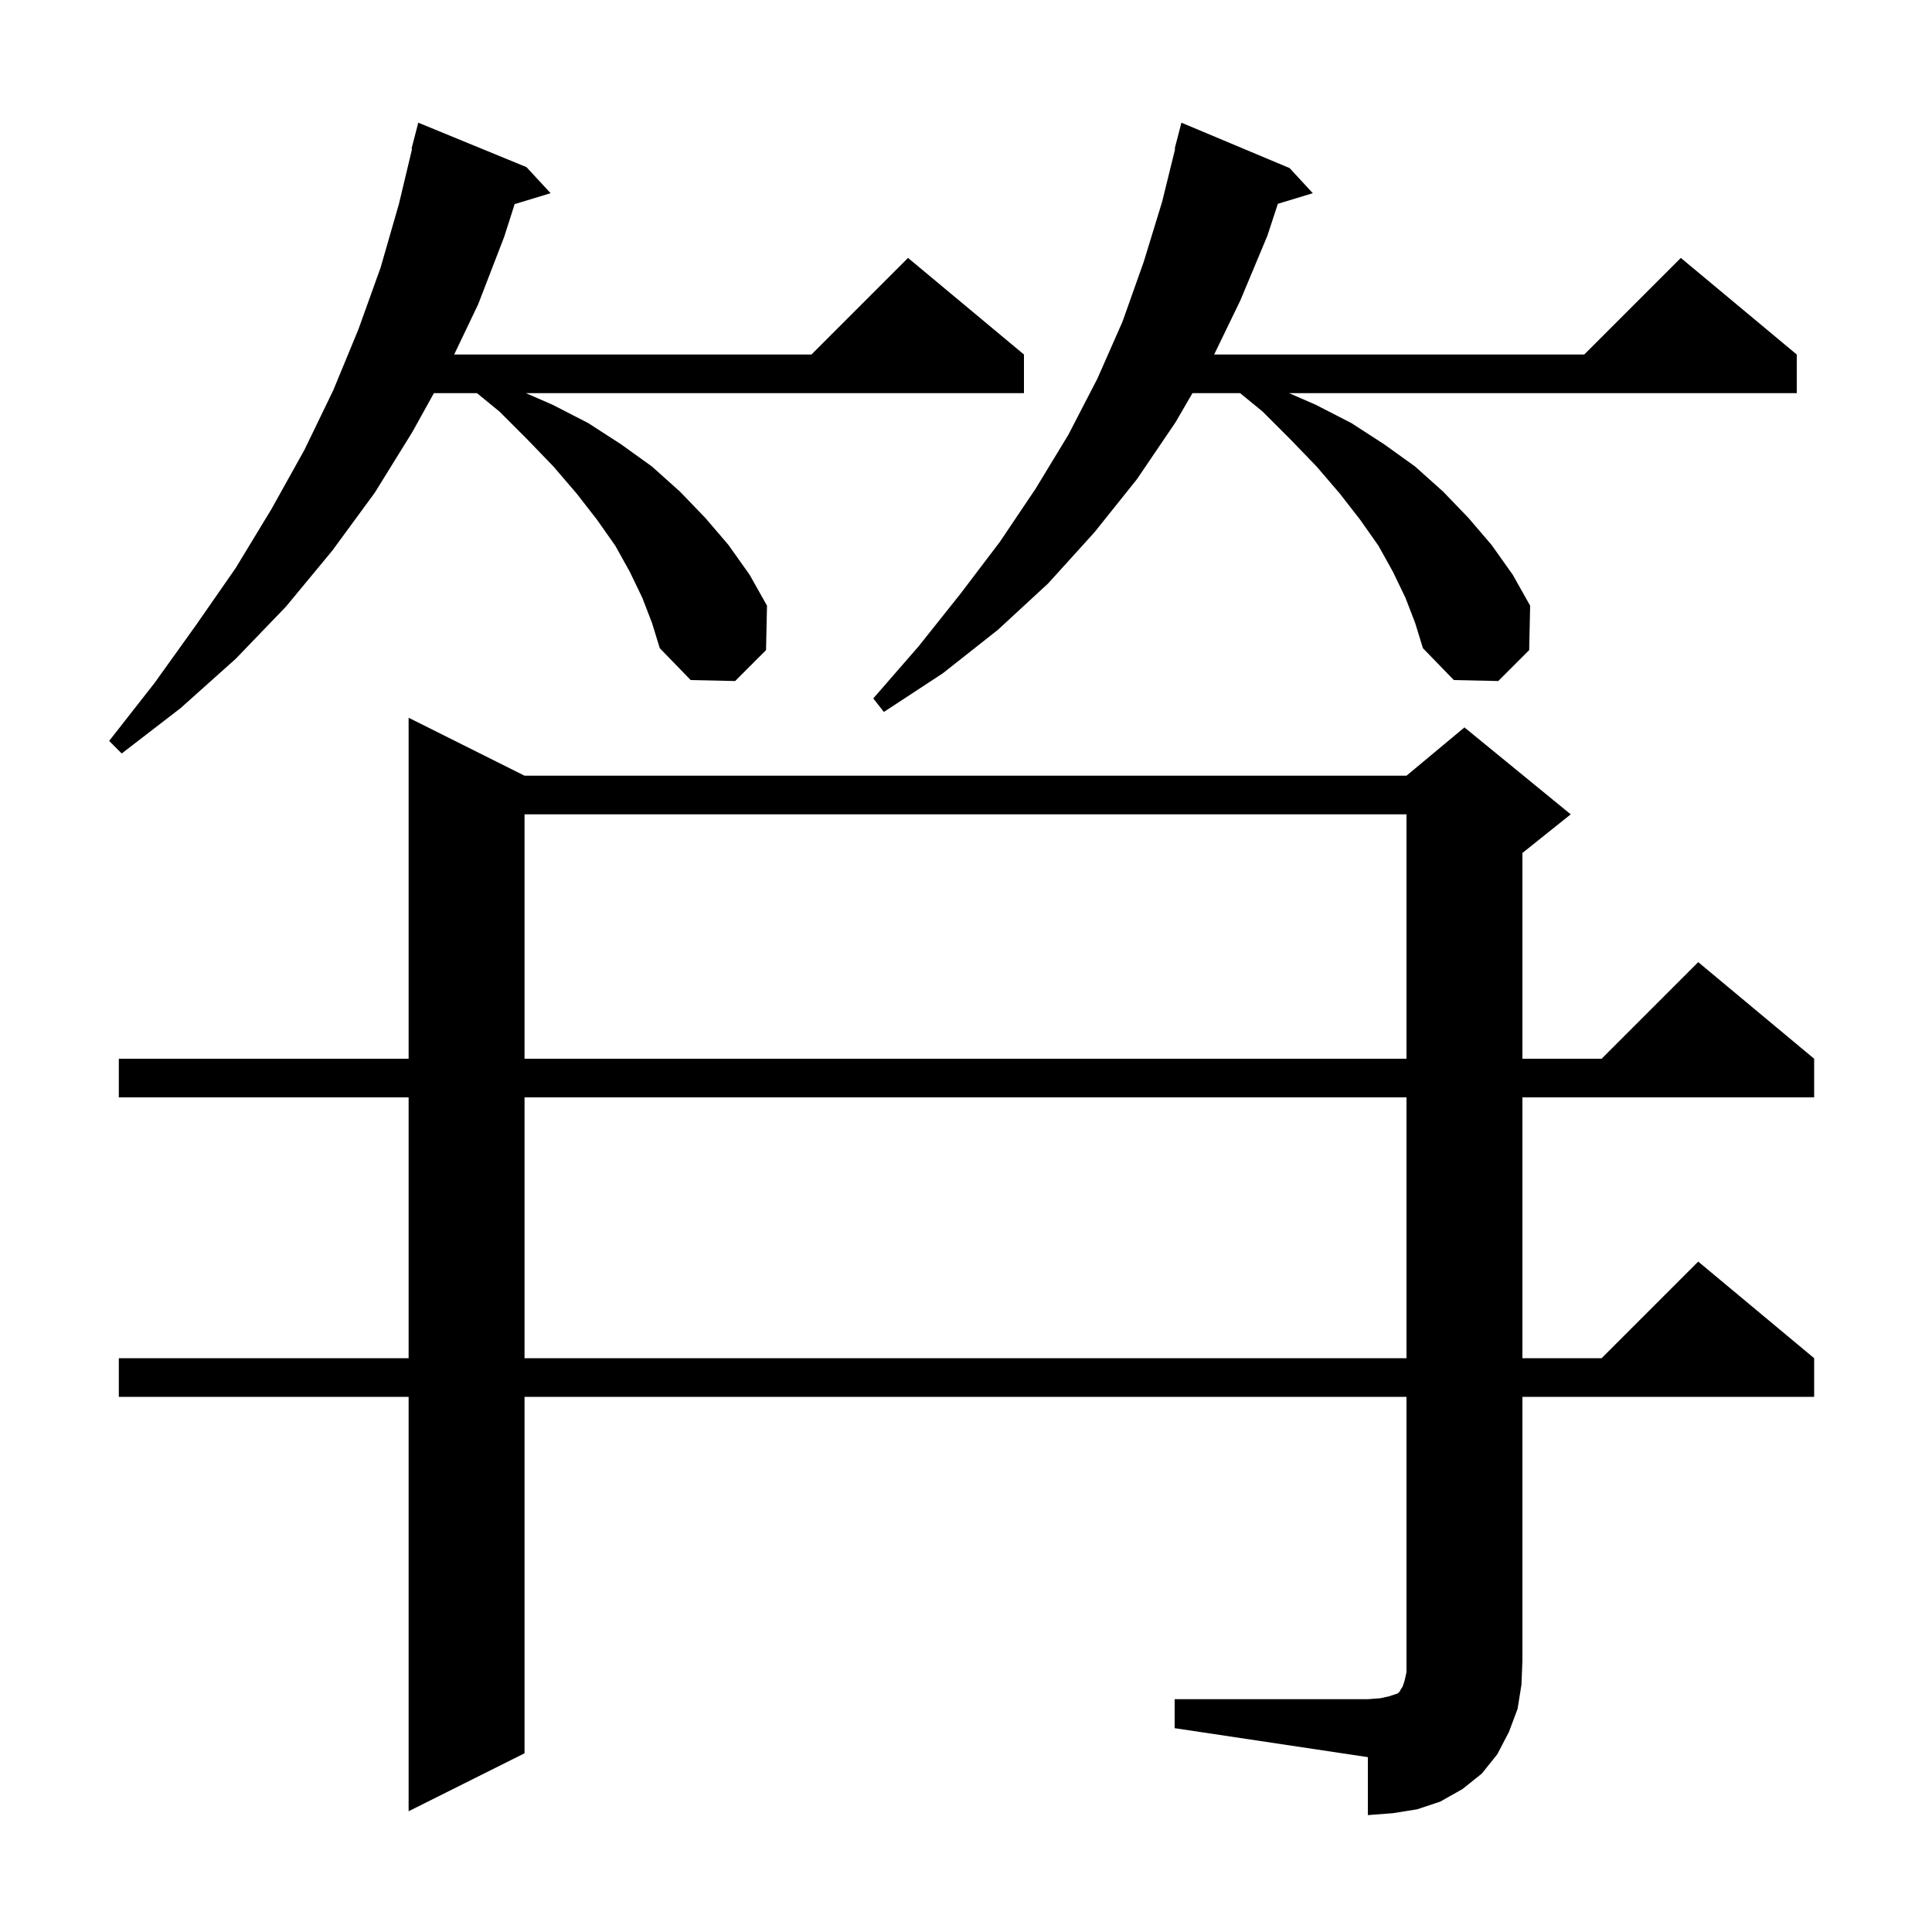 <svg xmlns="http://www.w3.org/2000/svg" xmlns:xlink="http://www.w3.org/1999/xlink" version="1.1" baseProfile="full" viewBox="0 0 200 200" width="200" height="200"><g fill="currentColor"><path d="M 121.6 175.9 L 141.6 175.9 L 142.9 175.8 L 143.8 175.6 L 144.7 175.3 L 144.9 175.1 L 145.0 174.9 L 145.2 174.6 L 145.4 174.0 L 145.6 173.1 L 145.6 144.6 L 54.3 144.6 L 54.3 181.5 L 42.3 187.5 L 42.3 144.6 L 12.3 144.6 L 12.3 140.6 L 42.3 140.6 L 42.3 113.6 L 12.3 113.6 L 12.3 109.6 L 42.3 109.6 L 42.3 74.3 L 54.3 80.3 L 145.6 80.3 L 151.6 75.3 L 162.6 84.3 L 157.6 88.3 L 157.6 109.6 L 165.8 109.6 L 175.8 99.6 L 187.8 109.6 L 187.8 113.6 L 157.6 113.6 L 157.6 140.6 L 165.8 140.6 L 175.8 130.6 L 187.8 140.6 L 187.8 144.6 L 157.6 144.6 L 157.6 171.9 L 157.5 174.4 L 157.1 176.9 L 156.2 179.3 L 155.0 181.6 L 153.4 183.6 L 151.4 185.2 L 149.1 186.5 L 146.7 187.3 L 144.2 187.7 L 141.6 187.9 L 141.6 181.9 L 121.6 178.9 Z M 54.3 113.6 L 54.3 140.6 L 145.6 140.6 L 145.6 113.6 Z M 54.3 84.3 L 54.3 109.6 L 145.6 109.6 L 145.6 84.3 Z M 66.5 61.9 L 65.2 59.2 L 63.7 56.5 L 61.8 53.8 L 59.7 51.1 L 57.3 48.3 L 54.6 45.5 L 51.7 42.6 L 49.378 40.7 L 44.915 40.7 L 42.7 44.7 L 38.8 51.0 L 34.4 57.0 L 29.6 62.8 L 24.4 68.2 L 18.7 73.3 L 12.6 78.0 L 11.3 76.7 L 16.0 70.7 L 20.3 64.7 L 24.4 58.8 L 28.1 52.7 L 31.5 46.6 L 34.5 40.4 L 37.1 34.1 L 39.4 27.7 L 41.3 21.1 L 42.659 15.409 L 42.6 15.4 L 43.3 12.7 L 54.5 17.3 L 57.0 20.0 L 53.276 21.13 L 52.2 24.5 L 49.5 31.5 L 47.016 36.7 L 84.0 36.7 L 94.0 26.7 L 106.0 36.7 L 106.0 40.7 L 54.447 40.7 L 57.2 41.9 L 60.9 43.8 L 64.3 46.0 L 67.5 48.3 L 70.4 50.9 L 73.0 53.6 L 75.4 56.4 L 77.6 59.5 L 79.4 62.7 L 79.3 67.3 L 76.1 70.5 L 71.5 70.4 L 68.3 67.1 L 67.5 64.5 Z M 145.5 61.9 L 144.2 59.2 L 142.7 56.5 L 140.8 53.8 L 138.7 51.1 L 136.3 48.3 L 133.6 45.5 L 130.7 42.6 L 128.378 40.7 L 123.442 40.7 L 121.7 43.7 L 117.7 49.6 L 113.3 55.1 L 108.5 60.4 L 103.3 65.2 L 97.6 69.7 L 91.5 73.7 L 90.4 72.3 L 95.1 66.9 L 99.4 61.5 L 103.5 56.1 L 107.2 50.6 L 110.6 45.0 L 113.6 39.2 L 116.2 33.3 L 118.4 27.1 L 120.3 20.9 L 121.652 15.409 L 121.6 15.4 L 122.3 12.7 L 133.5 17.4 L 135.9 20.0 L 132.285 21.097 L 131.2 24.4 L 128.4 31.1 L 125.688 36.7 L 164.0 36.7 L 174.0 26.7 L 186.0 36.7 L 186.0 40.7 L 133.447 40.7 L 136.2 41.9 L 139.9 43.8 L 143.3 46.0 L 146.5 48.3 L 149.4 50.9 L 152.0 53.6 L 154.4 56.4 L 156.6 59.5 L 158.4 62.7 L 158.3 67.3 L 155.1 70.5 L 150.5 70.4 L 147.3 67.1 L 146.5 64.5 Z "/></g></svg>